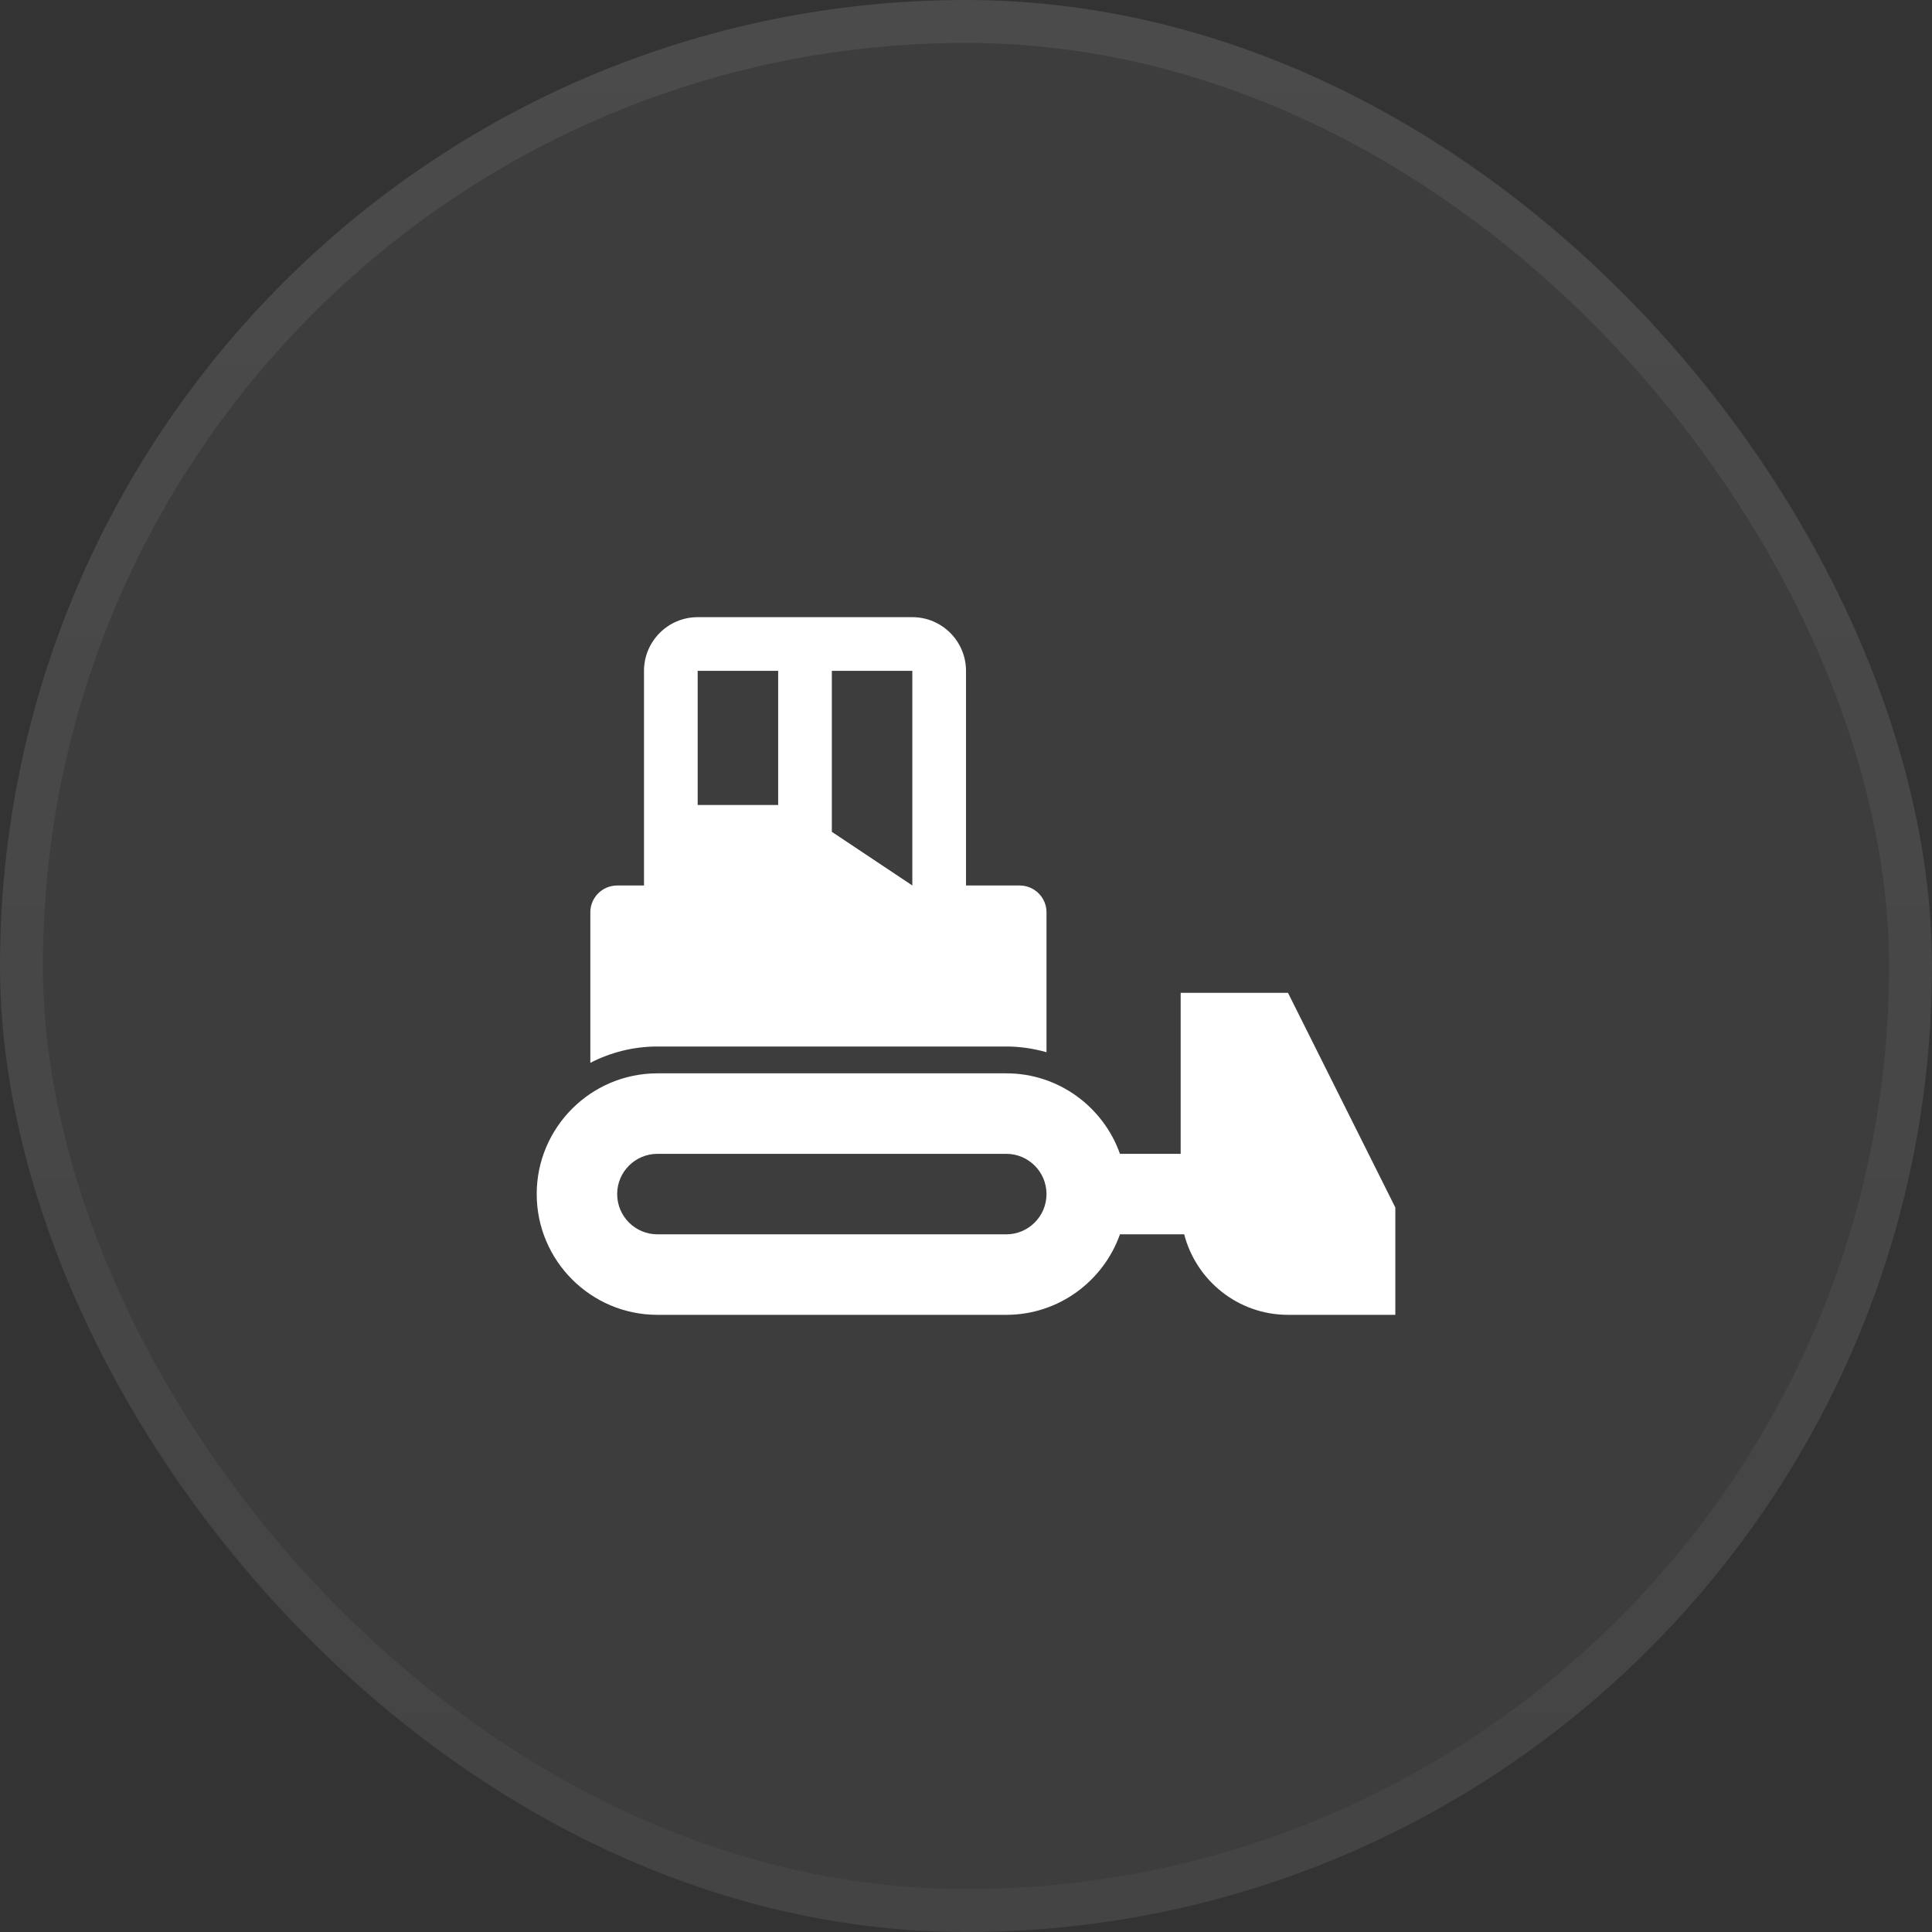 <svg width="45" height="45" viewBox="0 0 45 45" fill="none" xmlns="http://www.w3.org/2000/svg">
<rect x="0" y="0" width="45" height="45" fill="#333333" stroke="none"/>
<rect width="45" height="45" rx="22.5" fill="white" fill-opacity="0.05"/>
<rect x="0.5" y="0.5" width="44" height="44" rx="22" stroke="url(#paint0_linear_228_605)" stroke-opacity="0.07"/>
<g clip-path="url(#clip0_228_605)">
<path d="M30 23.125H27.5V26.875H26.086C25.699 25.784 24.66 25 23.438 25H15.313C13.762 25 12.501 26.262 12.501 27.812C12.501 29.363 13.762 30.625 15.313 30.625H23.438C24.66 30.625 25.699 29.84 26.086 28.75H27.582C27.861 29.826 28.838 30.625 30 30.625H32.5V28.125L30 23.125ZM23.438 28.75H15.313C14.796 28.75 14.375 28.33 14.375 27.812C14.375 27.295 14.796 26.875 15.313 26.875H23.438C23.955 26.875 24.375 27.295 24.375 27.812C24.375 28.33 23.955 28.75 23.438 28.75Z" fill="white"/>
<path d="M23.438 24.375C23.762 24.375 24.077 24.424 24.375 24.508V21.25C24.375 20.905 24.095 20.625 23.75 20.625H22.5V15.625C22.5 14.936 21.939 14.375 21.25 14.375H16.25C15.561 14.375 15 14.936 15 15.625V20.625H14.375C14.03 20.625 13.75 20.905 13.75 21.25V24.755C14.22 24.514 14.75 24.375 15.312 24.375L23.438 24.375ZM19.375 15.625H21.25V20.625L19.375 19.375V15.625ZM16.25 15.625H18.125V18.75H16.25V15.625Z" fill="white"/>
</g>
<defs>
<linearGradient id="paint0_linear_228_605" x1="22.5" y1="0" x2="22.5" y2="45" gradientUnits="userSpaceOnUse">
<stop stop-color="white"/>
<stop offset="1" stop-color="#999999"/>
</linearGradient>
<clipPath id="clip0_228_605">
<rect width="20" height="20" fill="white" transform="translate(12.5 12.5)"/>
</clipPath>
</defs>
</svg>
